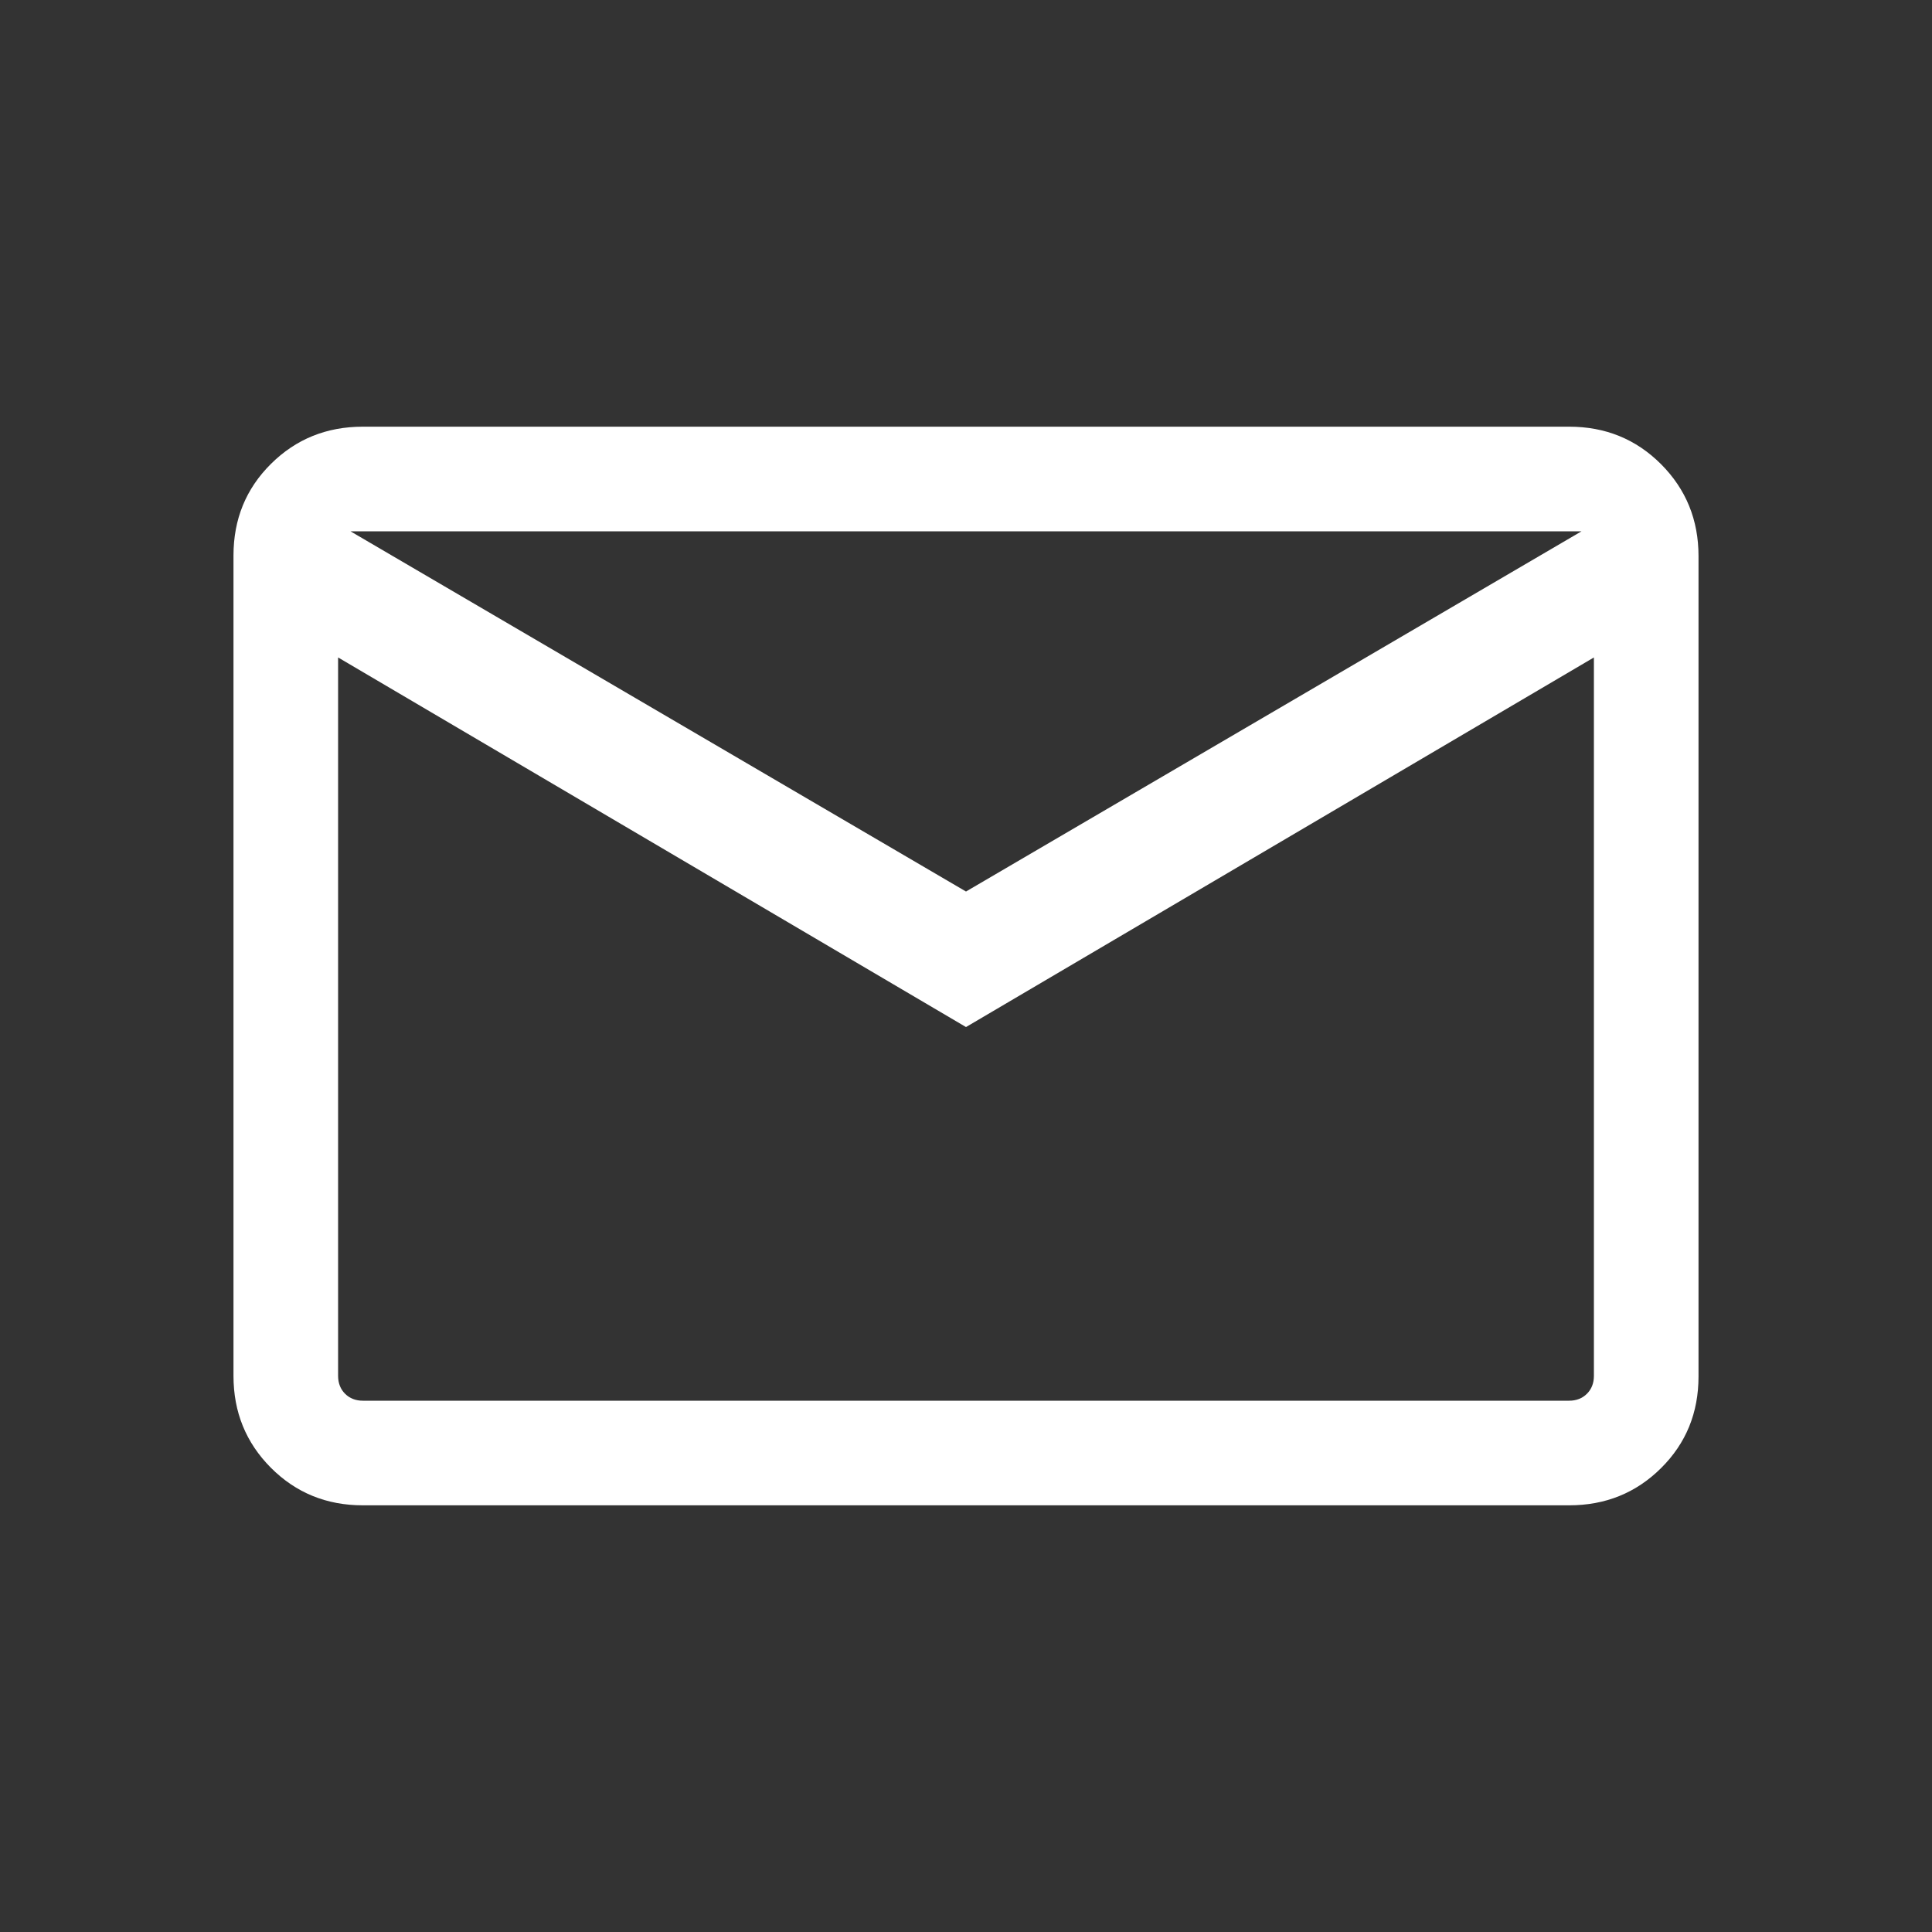 <svg width="20" height="20" viewBox="0 0 20 20" fill="none" xmlns="http://www.w3.org/2000/svg">
<rect x="0" y="0" width="20" height="20" fill="#333333" stroke="none"/>
<path d="M3.756 15.583C3.381 15.583 3.064 15.454 2.805 15.195C2.546 14.935 2.417 14.618 2.417 14.243V5.751C2.417 5.375 2.546 5.059 2.805 4.802C3.064 4.545 3.381 4.417 3.756 4.417H16.244C16.619 4.417 16.936 4.546 17.195 4.805C17.454 5.065 17.583 5.382 17.583 5.757V14.249C17.583 14.625 17.454 14.941 17.195 15.198C16.936 15.455 16.619 15.583 16.244 15.583H3.756ZM10 10.632L3.5 6.806V14.243C3.5 14.318 3.524 14.38 3.572 14.428C3.62 14.476 3.682 14.5 3.756 14.5H16.244C16.318 14.5 16.38 14.476 16.428 14.428C16.476 14.38 16.5 14.318 16.5 14.243V6.806L10 10.632ZM10 9.229L16.372 5.5H3.628L10 9.229ZM3.5 6.806V5.5V14.243C3.5 14.318 3.524 14.38 3.572 14.428C3.62 14.476 3.682 14.5 3.756 14.5H3.5V6.806Z" fill="white"/>
</svg>
